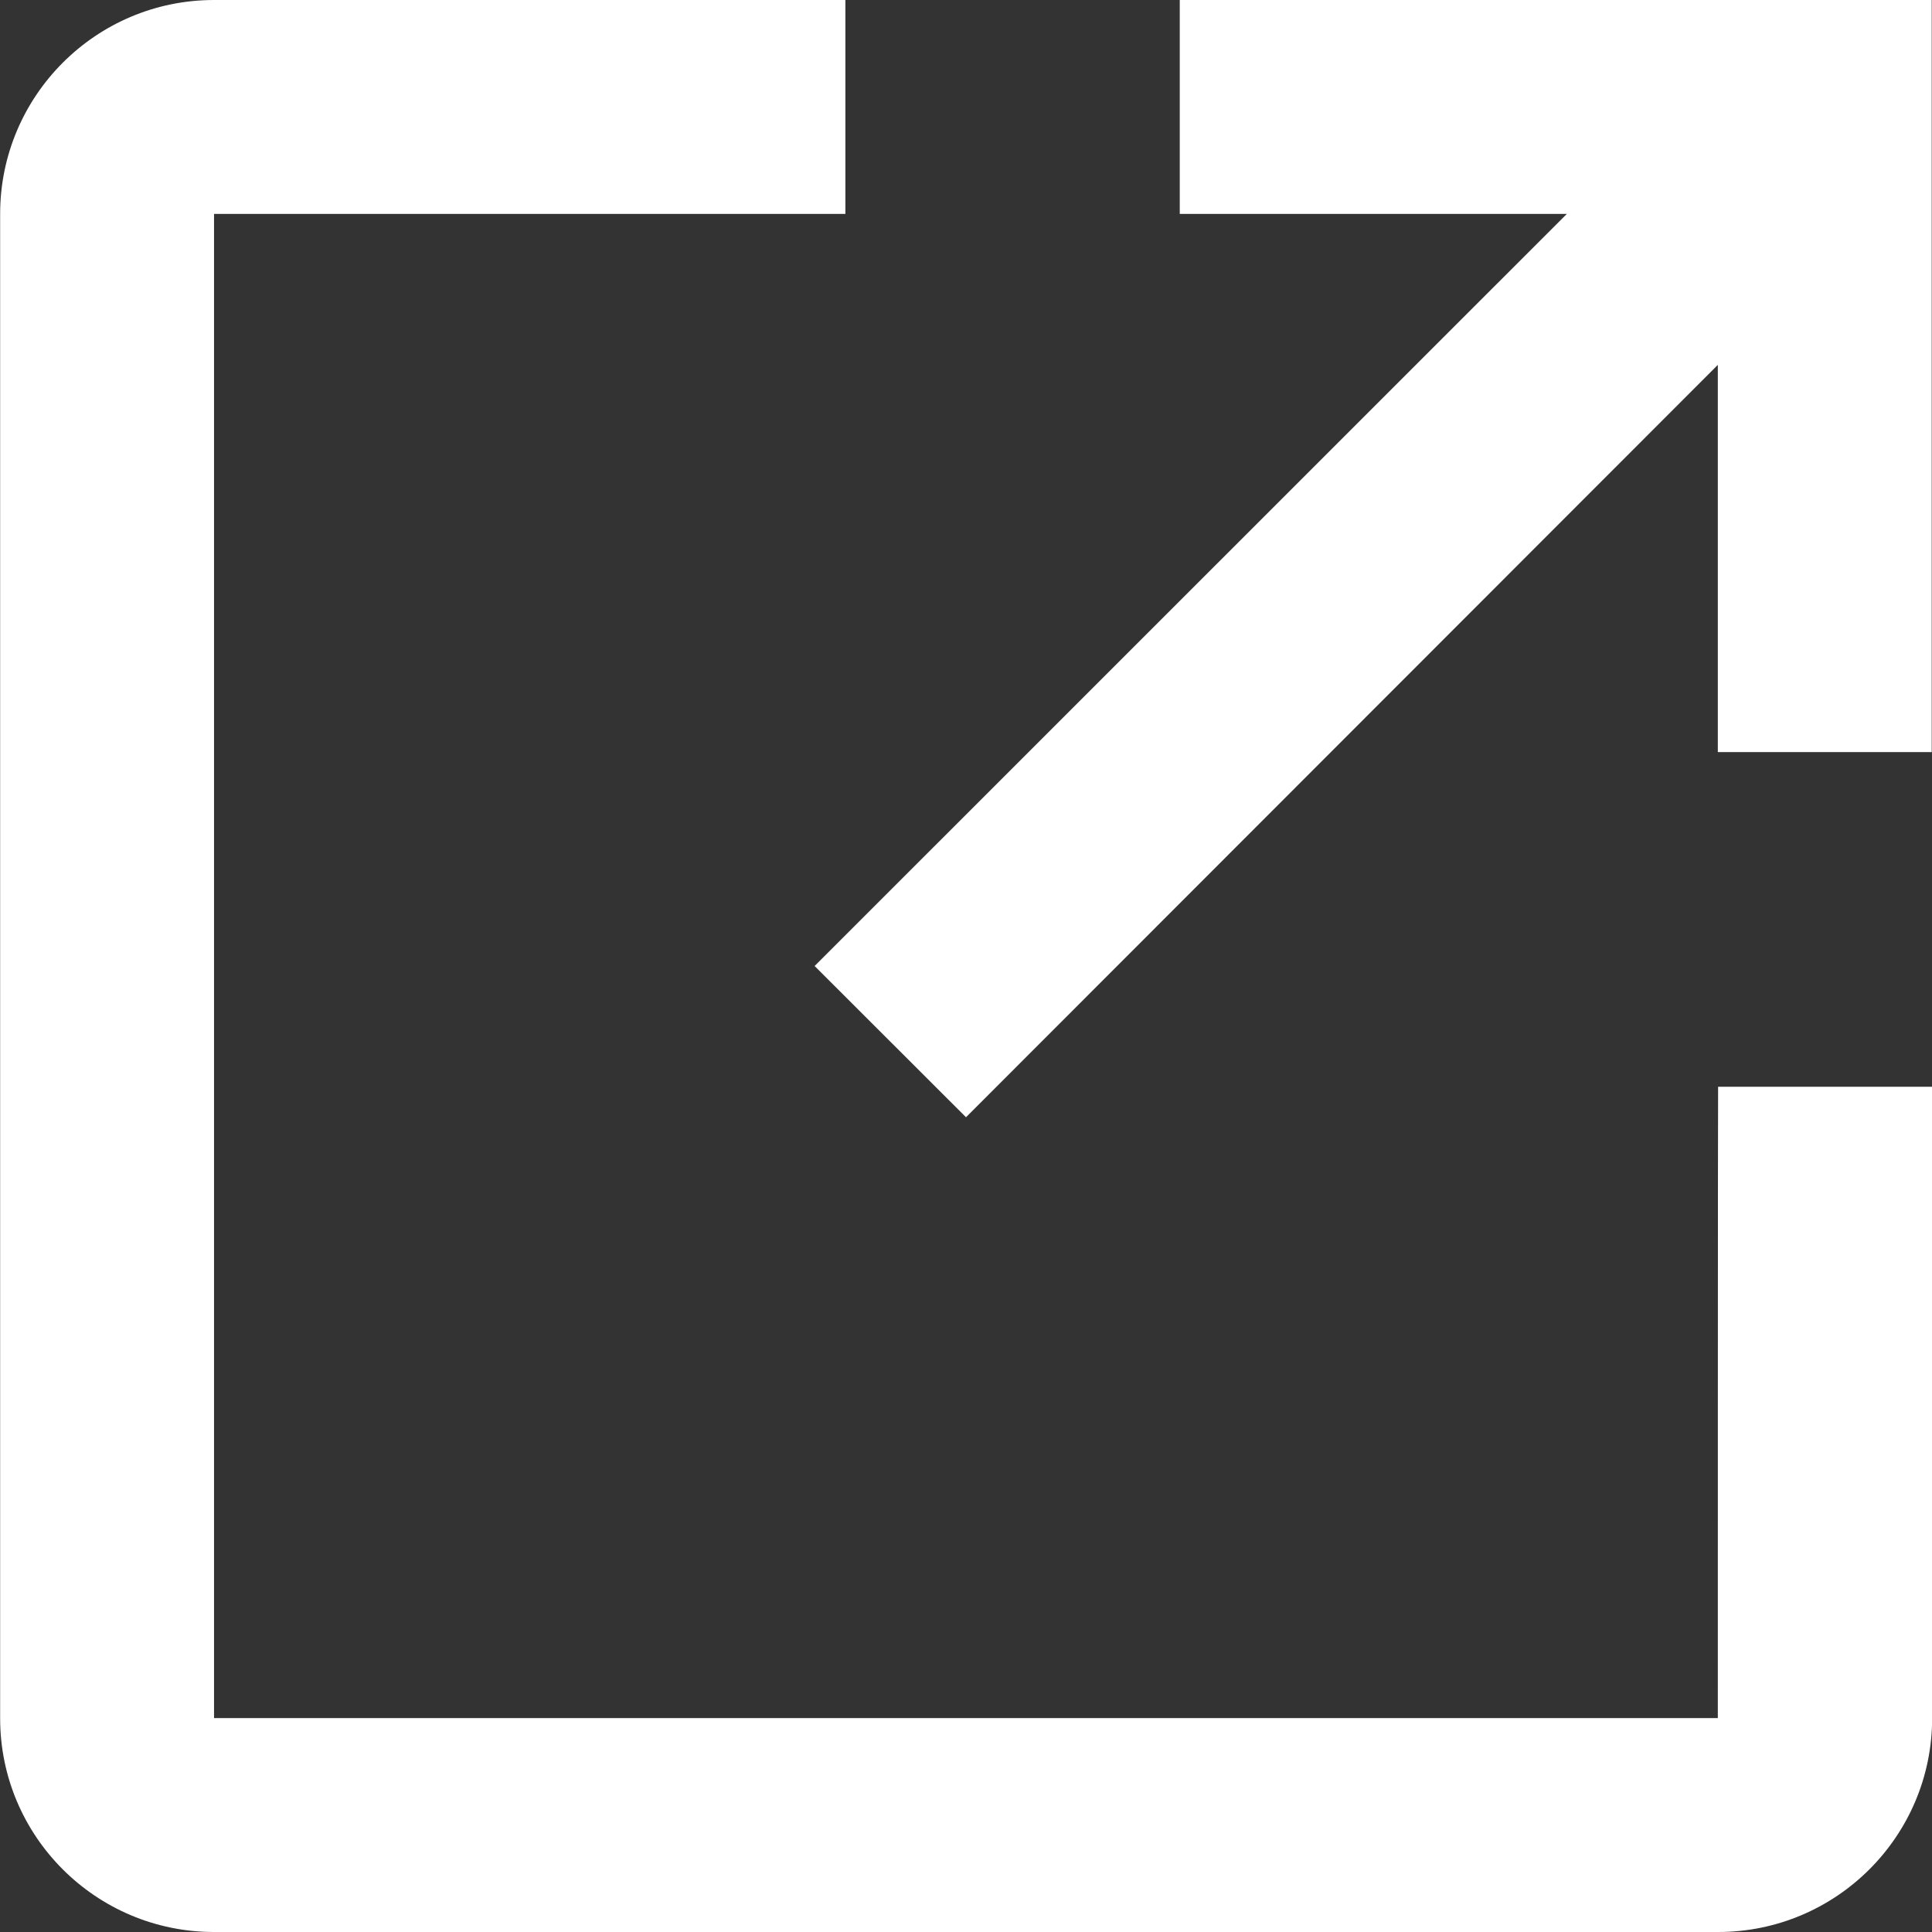 <svg width="14" height="14" viewBox="0 0 14 14" fill="none" xmlns="http://www.w3.org/2000/svg">
<rect x="0" y="0" width="14" height="14" fill="#333333" stroke="none"/>
<path d="M12.448 12.45H1.551V1.55H6.126V0H1.551C0.695 0 0.001 0.695 0.001 1.55V12.452C0.001 13.306 0.695 14 1.551 14H12.45C13.306 14 14.001 13.306 14.001 12.45V7.875H12.45C12.448 7.875 12.448 12.45 12.448 12.45ZM8.549 0V1.55H11.354L5.903 7L7 8.096L12.448 2.644V5.45H13.998V0H8.549Z" fill="white"/>
</svg>
